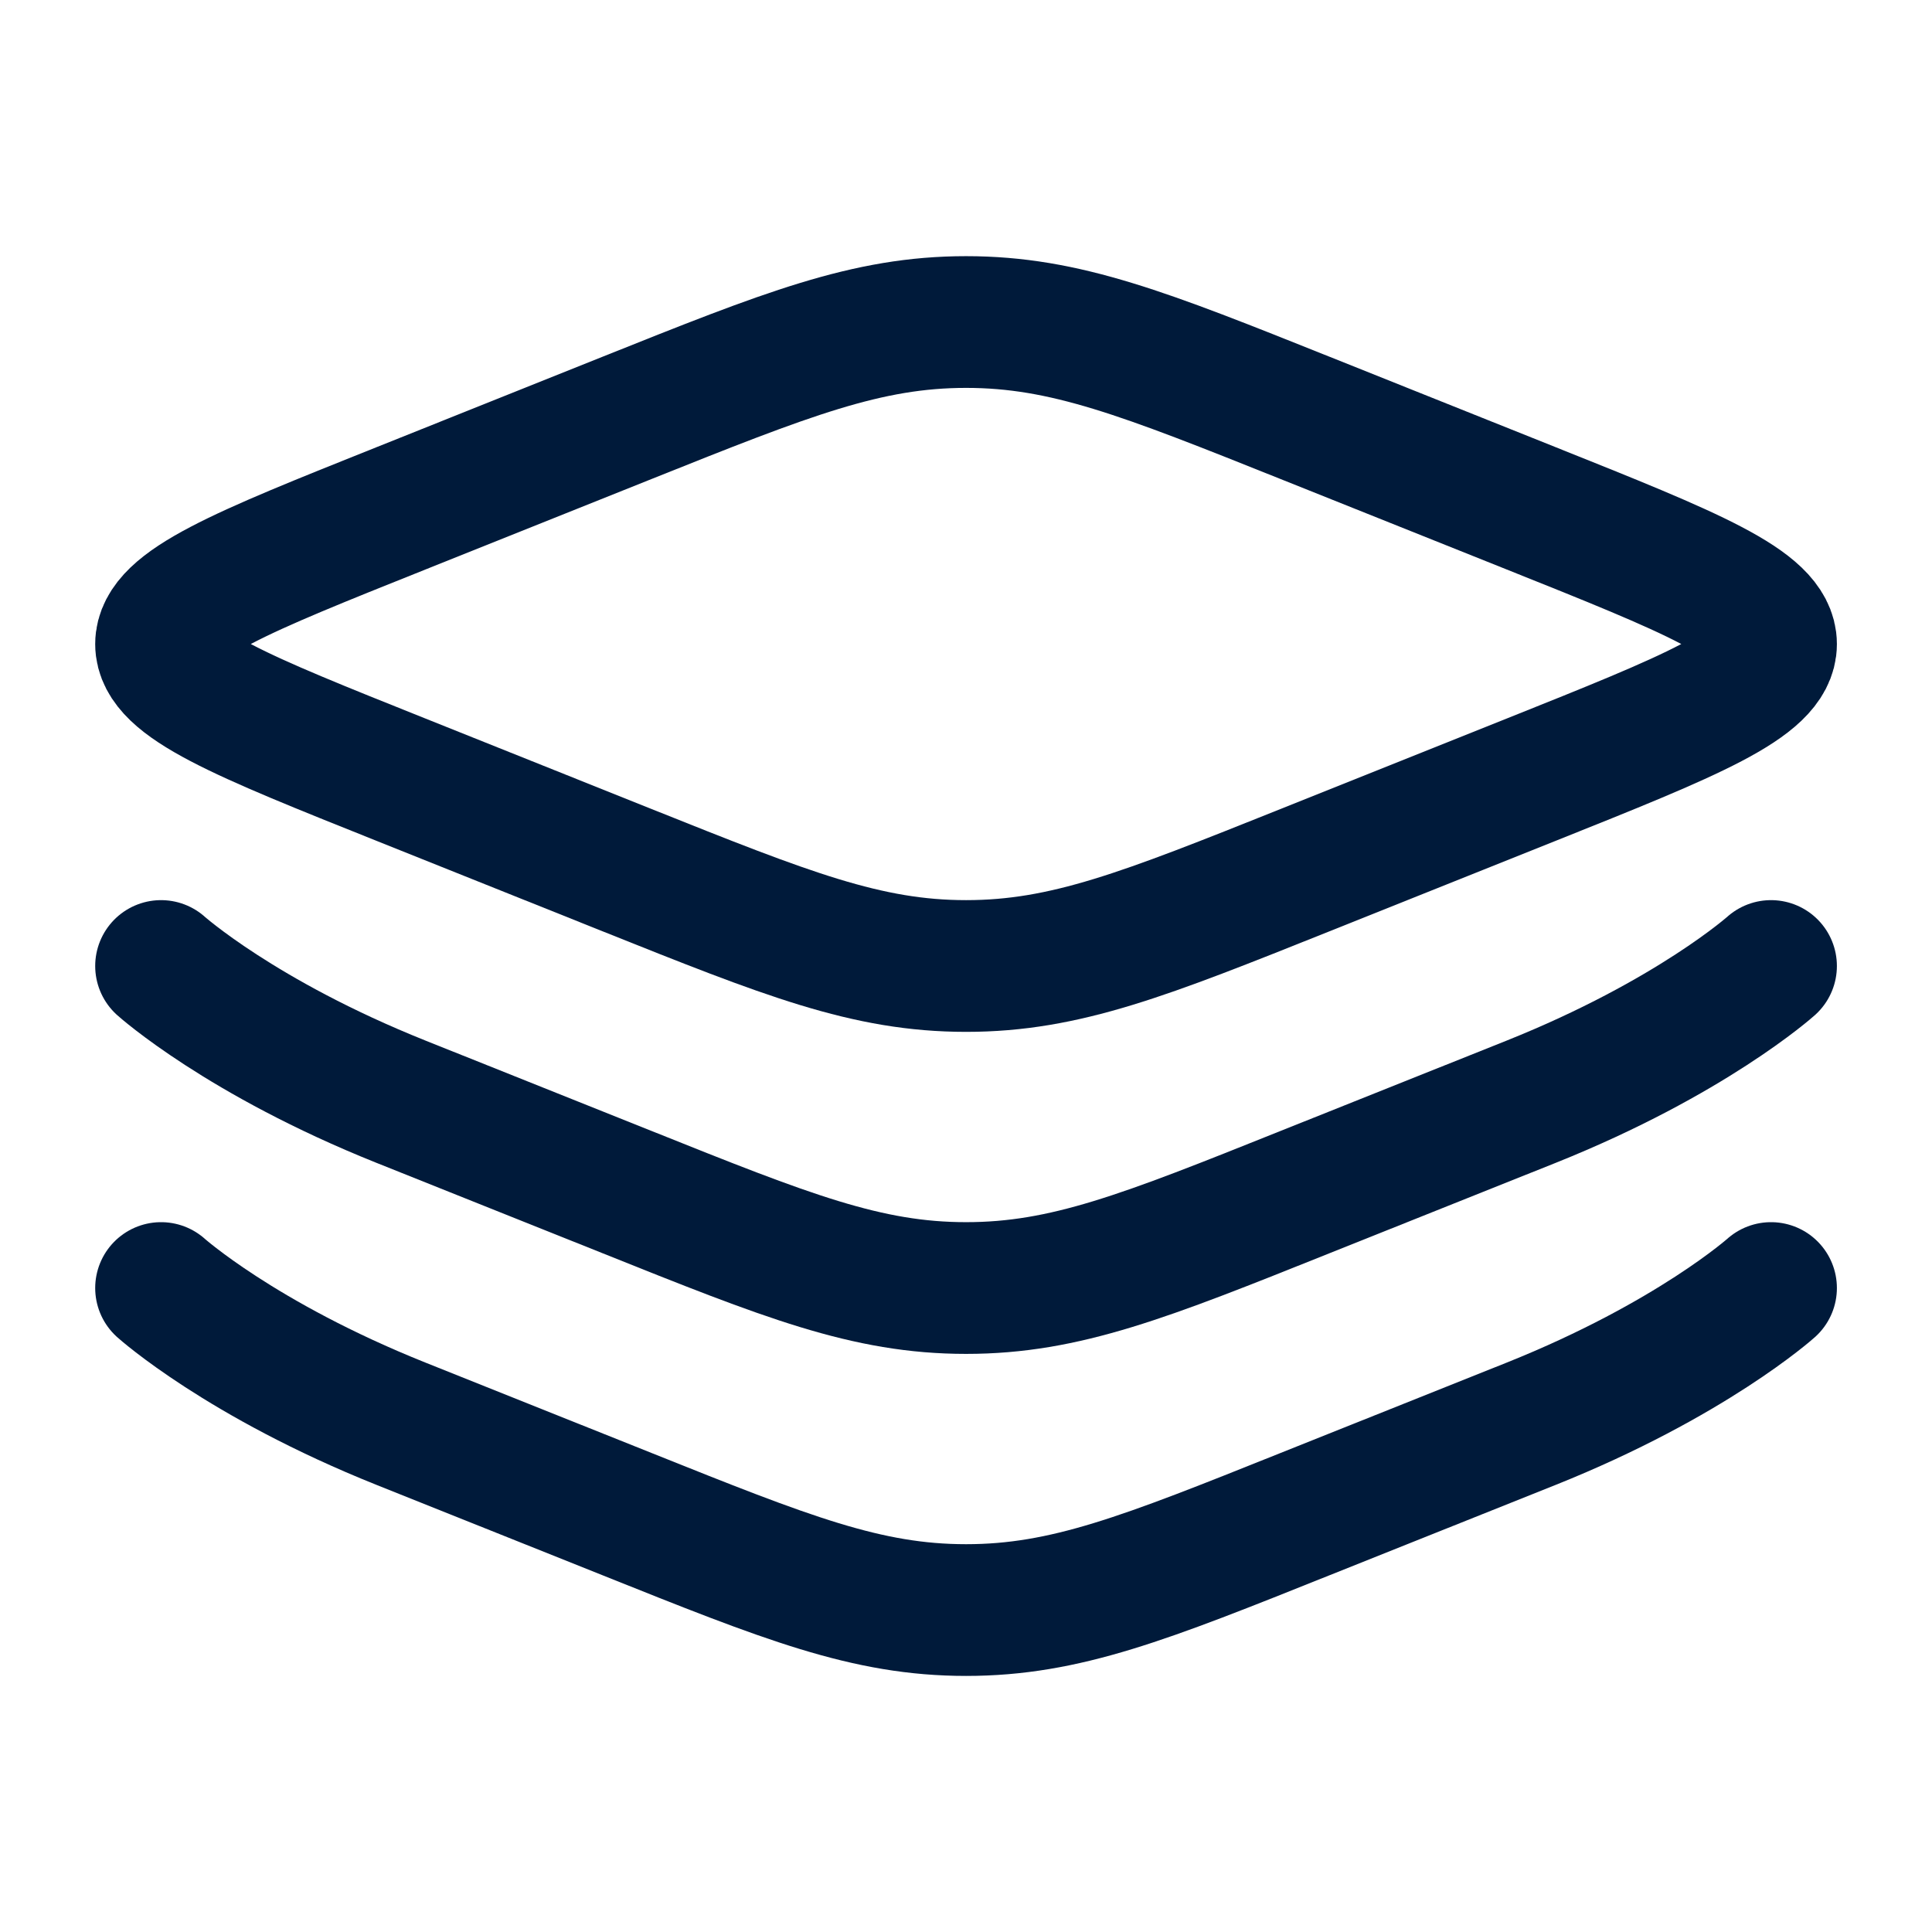 <svg width="22" height="22" viewBox="0 0 22 22" fill="none" xmlns="http://www.w3.org/2000/svg">
<path d="M4.565 8.878C2.744 8.15 1.834 7.786 1.834 7.334C1.834 6.881 2.744 6.517 4.565 5.789L7.139 4.759C8.959 4.031 9.87 3.667 11.001 3.667C12.132 3.667 13.042 4.031 14.862 4.759L17.437 5.789C19.257 6.517 20.167 6.881 20.167 7.334C20.167 7.786 19.257 8.15 17.437 8.878L14.862 9.908C13.042 10.636 12.132 11 11.001 11C9.87 11 8.959 10.636 7.139 9.908L4.565 8.878Z" stroke="#001A3A" stroke-width="1.5"/>
<path d="M20.167 11C20.167 11 19.257 11.816 17.437 12.545L14.862 13.574C13.042 14.303 12.132 14.667 11.001 14.667C9.87 14.667 8.959 14.303 7.139 13.574L4.565 12.545C2.744 11.816 1.834 11 1.834 11" stroke="#001A3A" stroke-width="1.5" stroke-linecap="round"/>
<path d="M20.167 14.667C20.167 14.667 19.257 15.483 17.437 16.212L14.862 17.241C13.042 17.97 12.132 18.334 11.001 18.334C9.87 18.334 8.959 17.97 7.139 17.241L4.565 16.212C2.744 15.483 1.834 14.667 1.834 14.667" stroke="#001A3A" stroke-width="1.5" stroke-linecap="round"/>
</svg>
